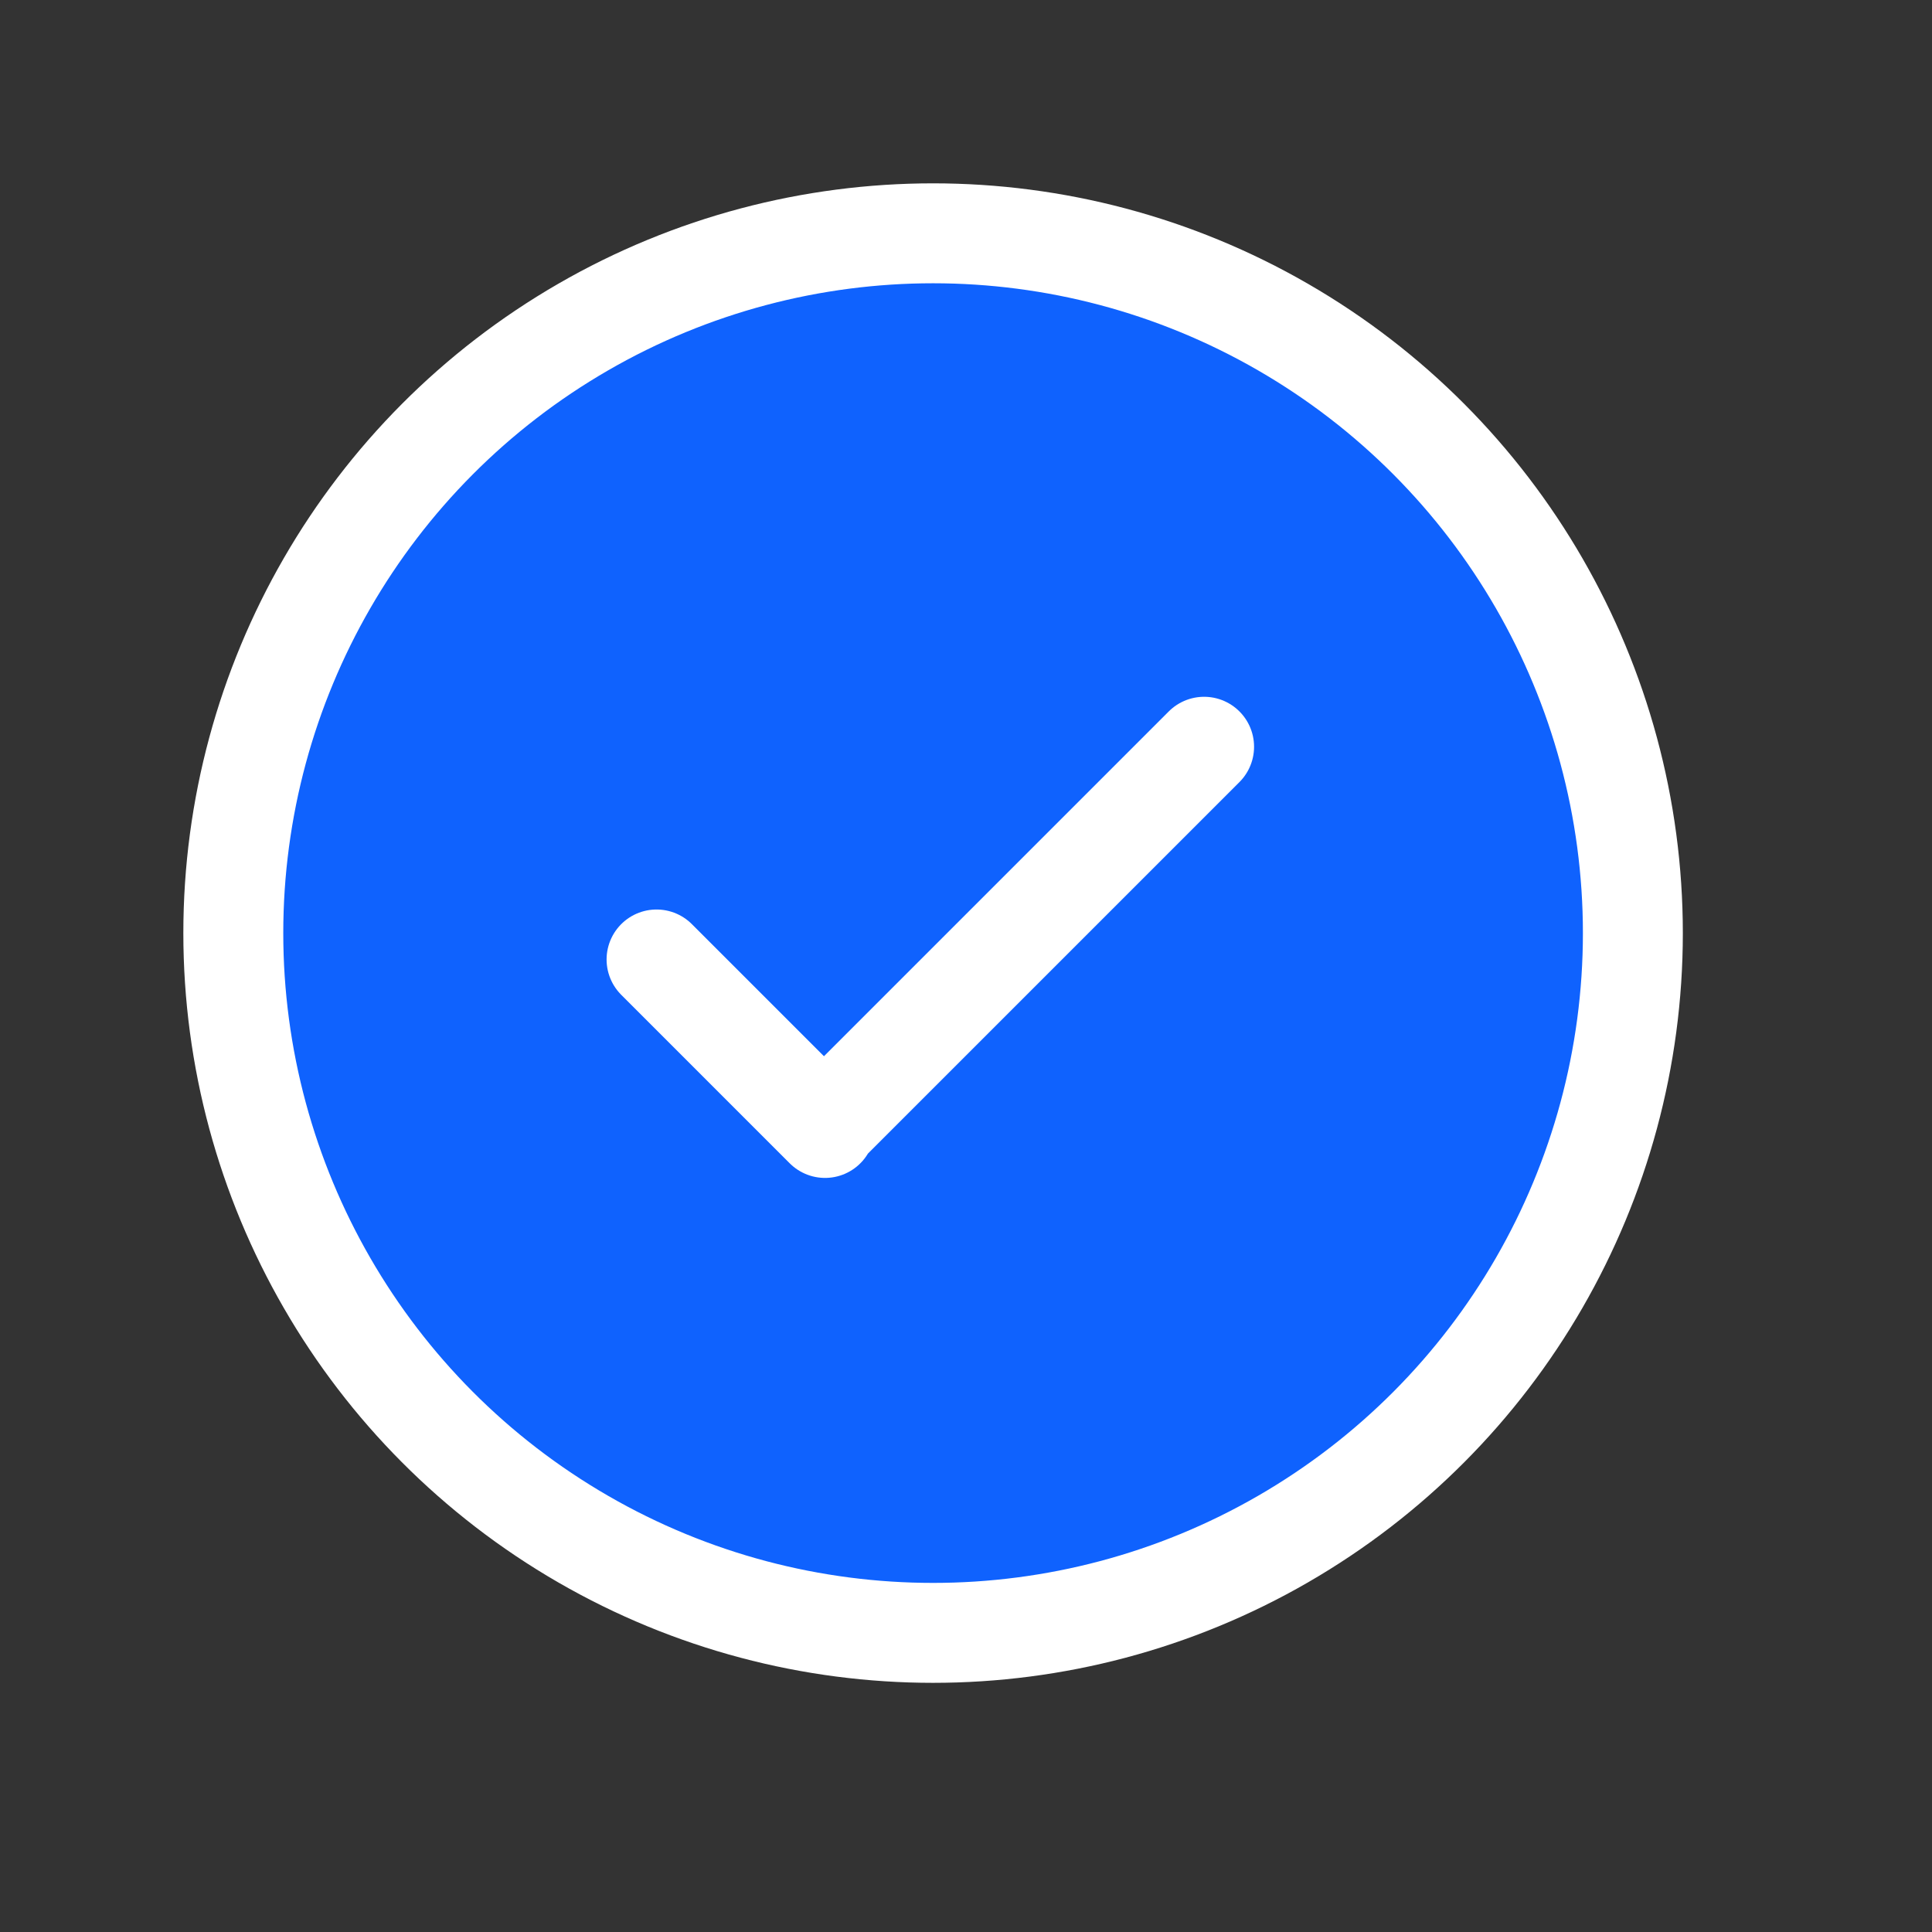 <svg width="29" height="29" viewBox="0 0 29 29" fill="none" xmlns="http://www.w3.org/2000/svg">
<rect x="0" y="0" width="29" height="29" fill="#333333" stroke="none"/>
<circle cx="14.006" cy="14.006" r="10.504" fill="#0F62FE" stroke="white" stroke-width="1.5" stroke-linecap="round" stroke-linejoin="round"/>
<path d="M9.855 14.402L12.384 16.931L12.368 16.915L18.074 11.209" stroke="white" stroke-width="1.5" stroke-linecap="round" stroke-linejoin="round"/>
</svg>
